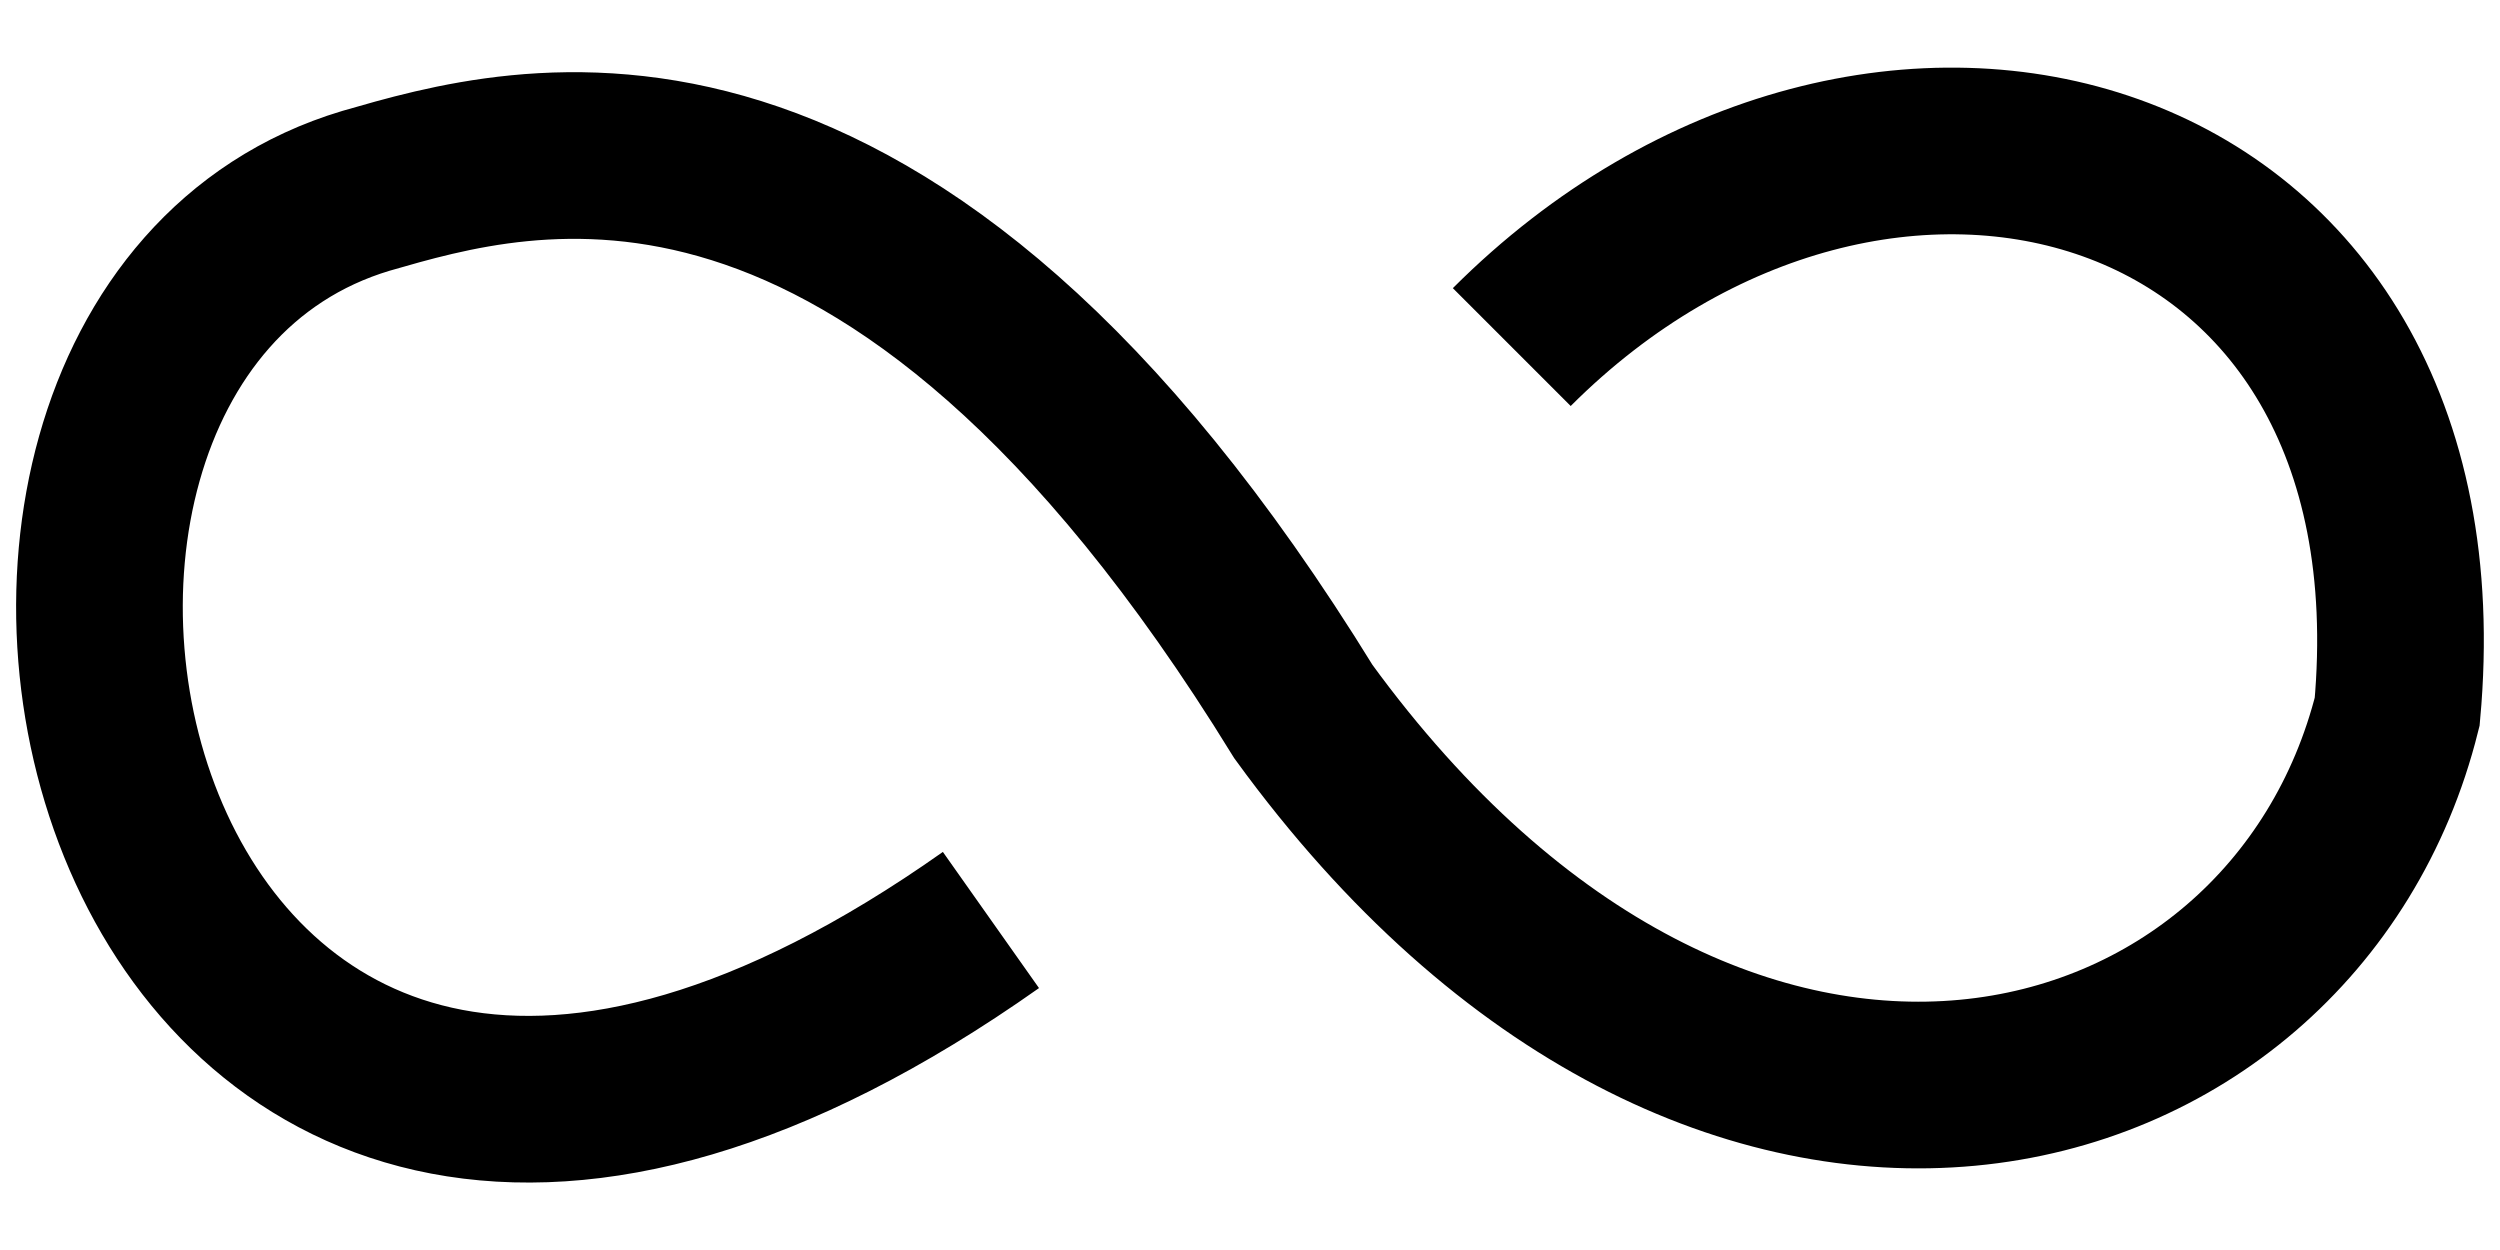 <svg width="24" height="12" viewBox="0 0 24 12" fill="none" xmlns="http://www.w3.org/2000/svg">
<path d="M14.513 3.332C18.013 -0.168 23.513 1.332 23.013 6.832C22.013 10.832 16.513 12.332 12.513 6.832C8.513 0.332 5.001 1.405 3.513 1.832C-1.488 3.332 1.016 14.832 9.513 8.832" stroke="black" stroke-width="1.6"/>
</svg>
